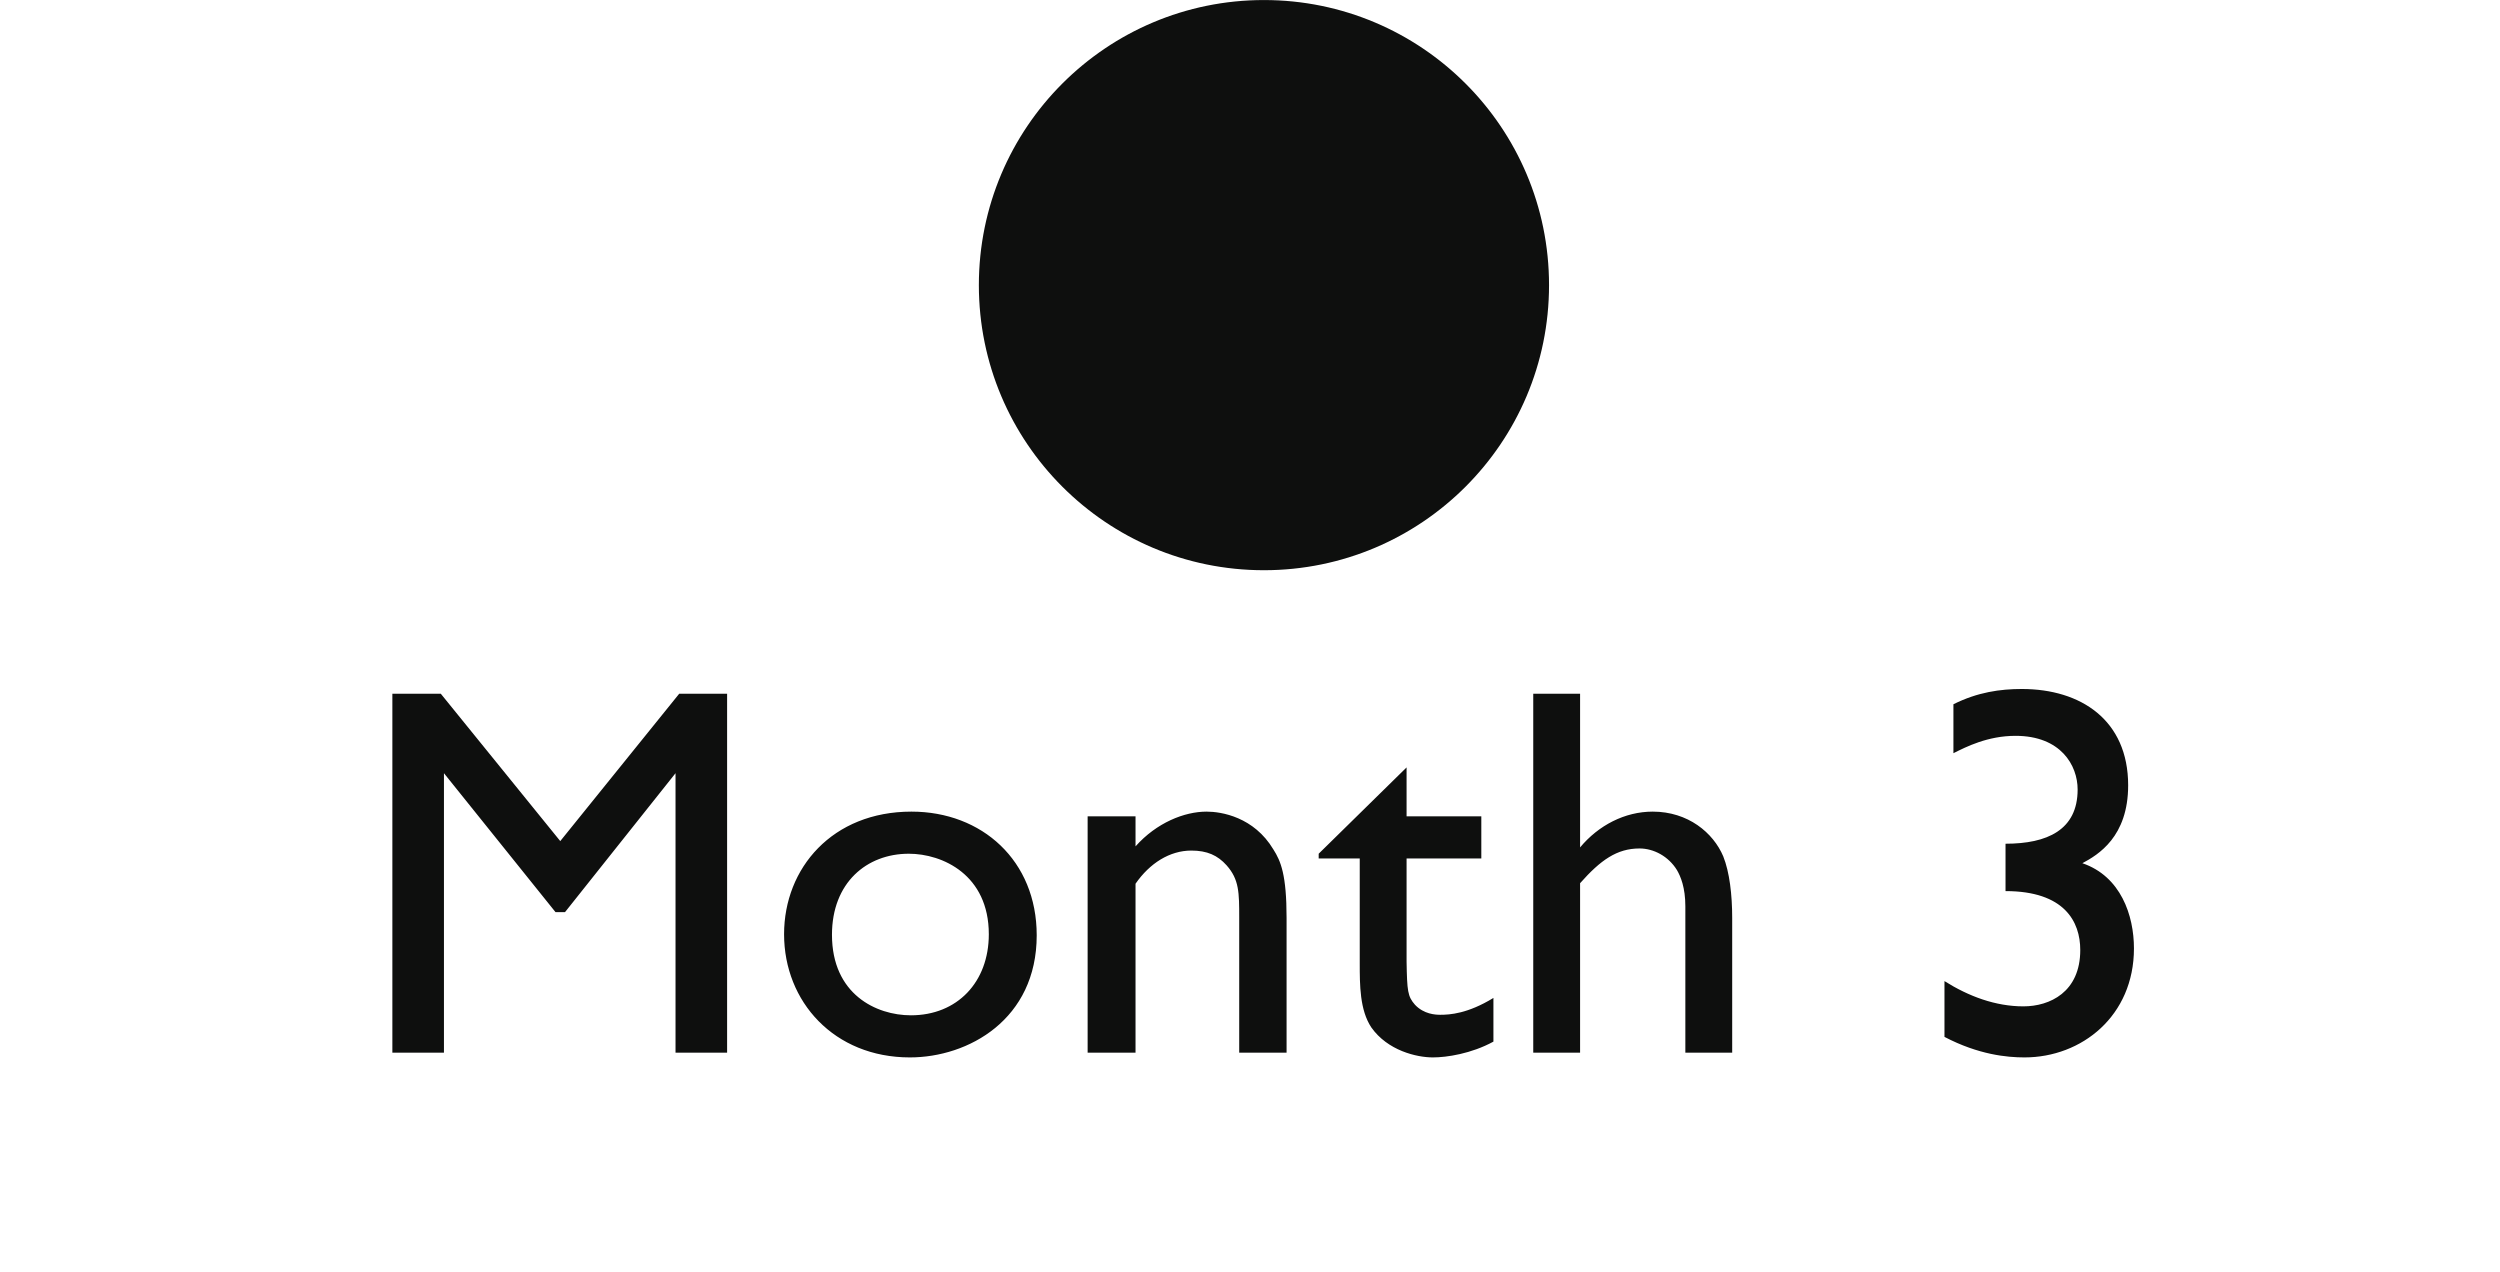 <svg width="57" height="29" viewBox="0 0 57 29" fill="none" xmlns="http://www.w3.org/2000/svg">
<circle cx="28.818" cy="6.501" r="6.5" fill="#0E0F0E"/>
<path d="M16.578 15.817V24.001H15.402V17.629L12.882 20.797H12.666L10.122 17.629V24.001H8.946V15.817H10.05L12.774 19.177L15.486 15.817H16.578ZM20.781 18.505C22.389 18.505 23.637 19.621 23.637 21.325C23.637 23.245 22.077 24.109 20.745 24.109C19.017 24.109 17.877 22.837 17.877 21.301C17.877 19.789 18.981 18.505 20.781 18.505ZM20.721 19.465C19.761 19.465 18.969 20.125 18.969 21.313C18.969 22.669 19.977 23.149 20.769 23.149C21.825 23.149 22.545 22.393 22.545 21.301C22.545 19.945 21.489 19.465 20.721 19.465ZM24.798 18.613H25.89V19.297C26.37 18.757 27.006 18.505 27.51 18.505C27.846 18.505 28.59 18.625 29.034 19.369C29.202 19.633 29.334 19.945 29.334 20.929V24.001H28.254V20.929C28.254 20.353 28.254 20.053 27.966 19.729C27.762 19.501 27.522 19.393 27.162 19.393C26.67 19.393 26.214 19.681 25.89 20.149V24.001H24.798V18.613ZM32.07 17.497V18.613H33.774V19.573H32.07V21.925C32.082 22.597 32.094 22.717 32.262 22.909C32.466 23.125 32.73 23.137 32.838 23.137C33.054 23.137 33.462 23.113 34.05 22.753V23.749C33.546 24.025 32.982 24.109 32.67 24.109C32.298 24.109 31.638 23.953 31.266 23.425C31.002 23.029 31.002 22.453 31.002 21.961V19.573H30.066V19.465L32.07 17.497ZM36.026 15.817V19.321C36.446 18.817 37.046 18.505 37.682 18.505C38.486 18.505 39.062 18.985 39.29 19.525C39.434 19.885 39.494 20.401 39.494 20.929V24.001H38.426V20.665C38.426 20.233 38.318 19.981 38.234 19.837C38.042 19.525 37.706 19.345 37.382 19.345C36.866 19.345 36.494 19.609 36.026 20.137V24.001H34.958V15.817H36.026ZM44.334 23.641V22.369C44.886 22.717 45.498 22.945 46.134 22.945C46.734 22.945 47.43 22.621 47.43 21.661C47.43 21.013 47.07 20.317 45.726 20.317V19.237C46.674 19.237 47.37 18.925 47.37 18.001C47.37 17.449 46.986 16.777 45.954 16.777C45.318 16.777 44.826 17.029 44.538 17.173V16.057C45.09 15.781 45.606 15.709 46.098 15.709C47.442 15.709 48.522 16.417 48.522 17.905C48.522 19.081 47.838 19.489 47.478 19.681C48.354 19.981 48.654 20.869 48.654 21.625C48.654 23.161 47.466 24.109 46.158 24.109C45.762 24.109 45.114 24.049 44.334 23.641Z" fill="#0E0F0E"/>
</svg>
